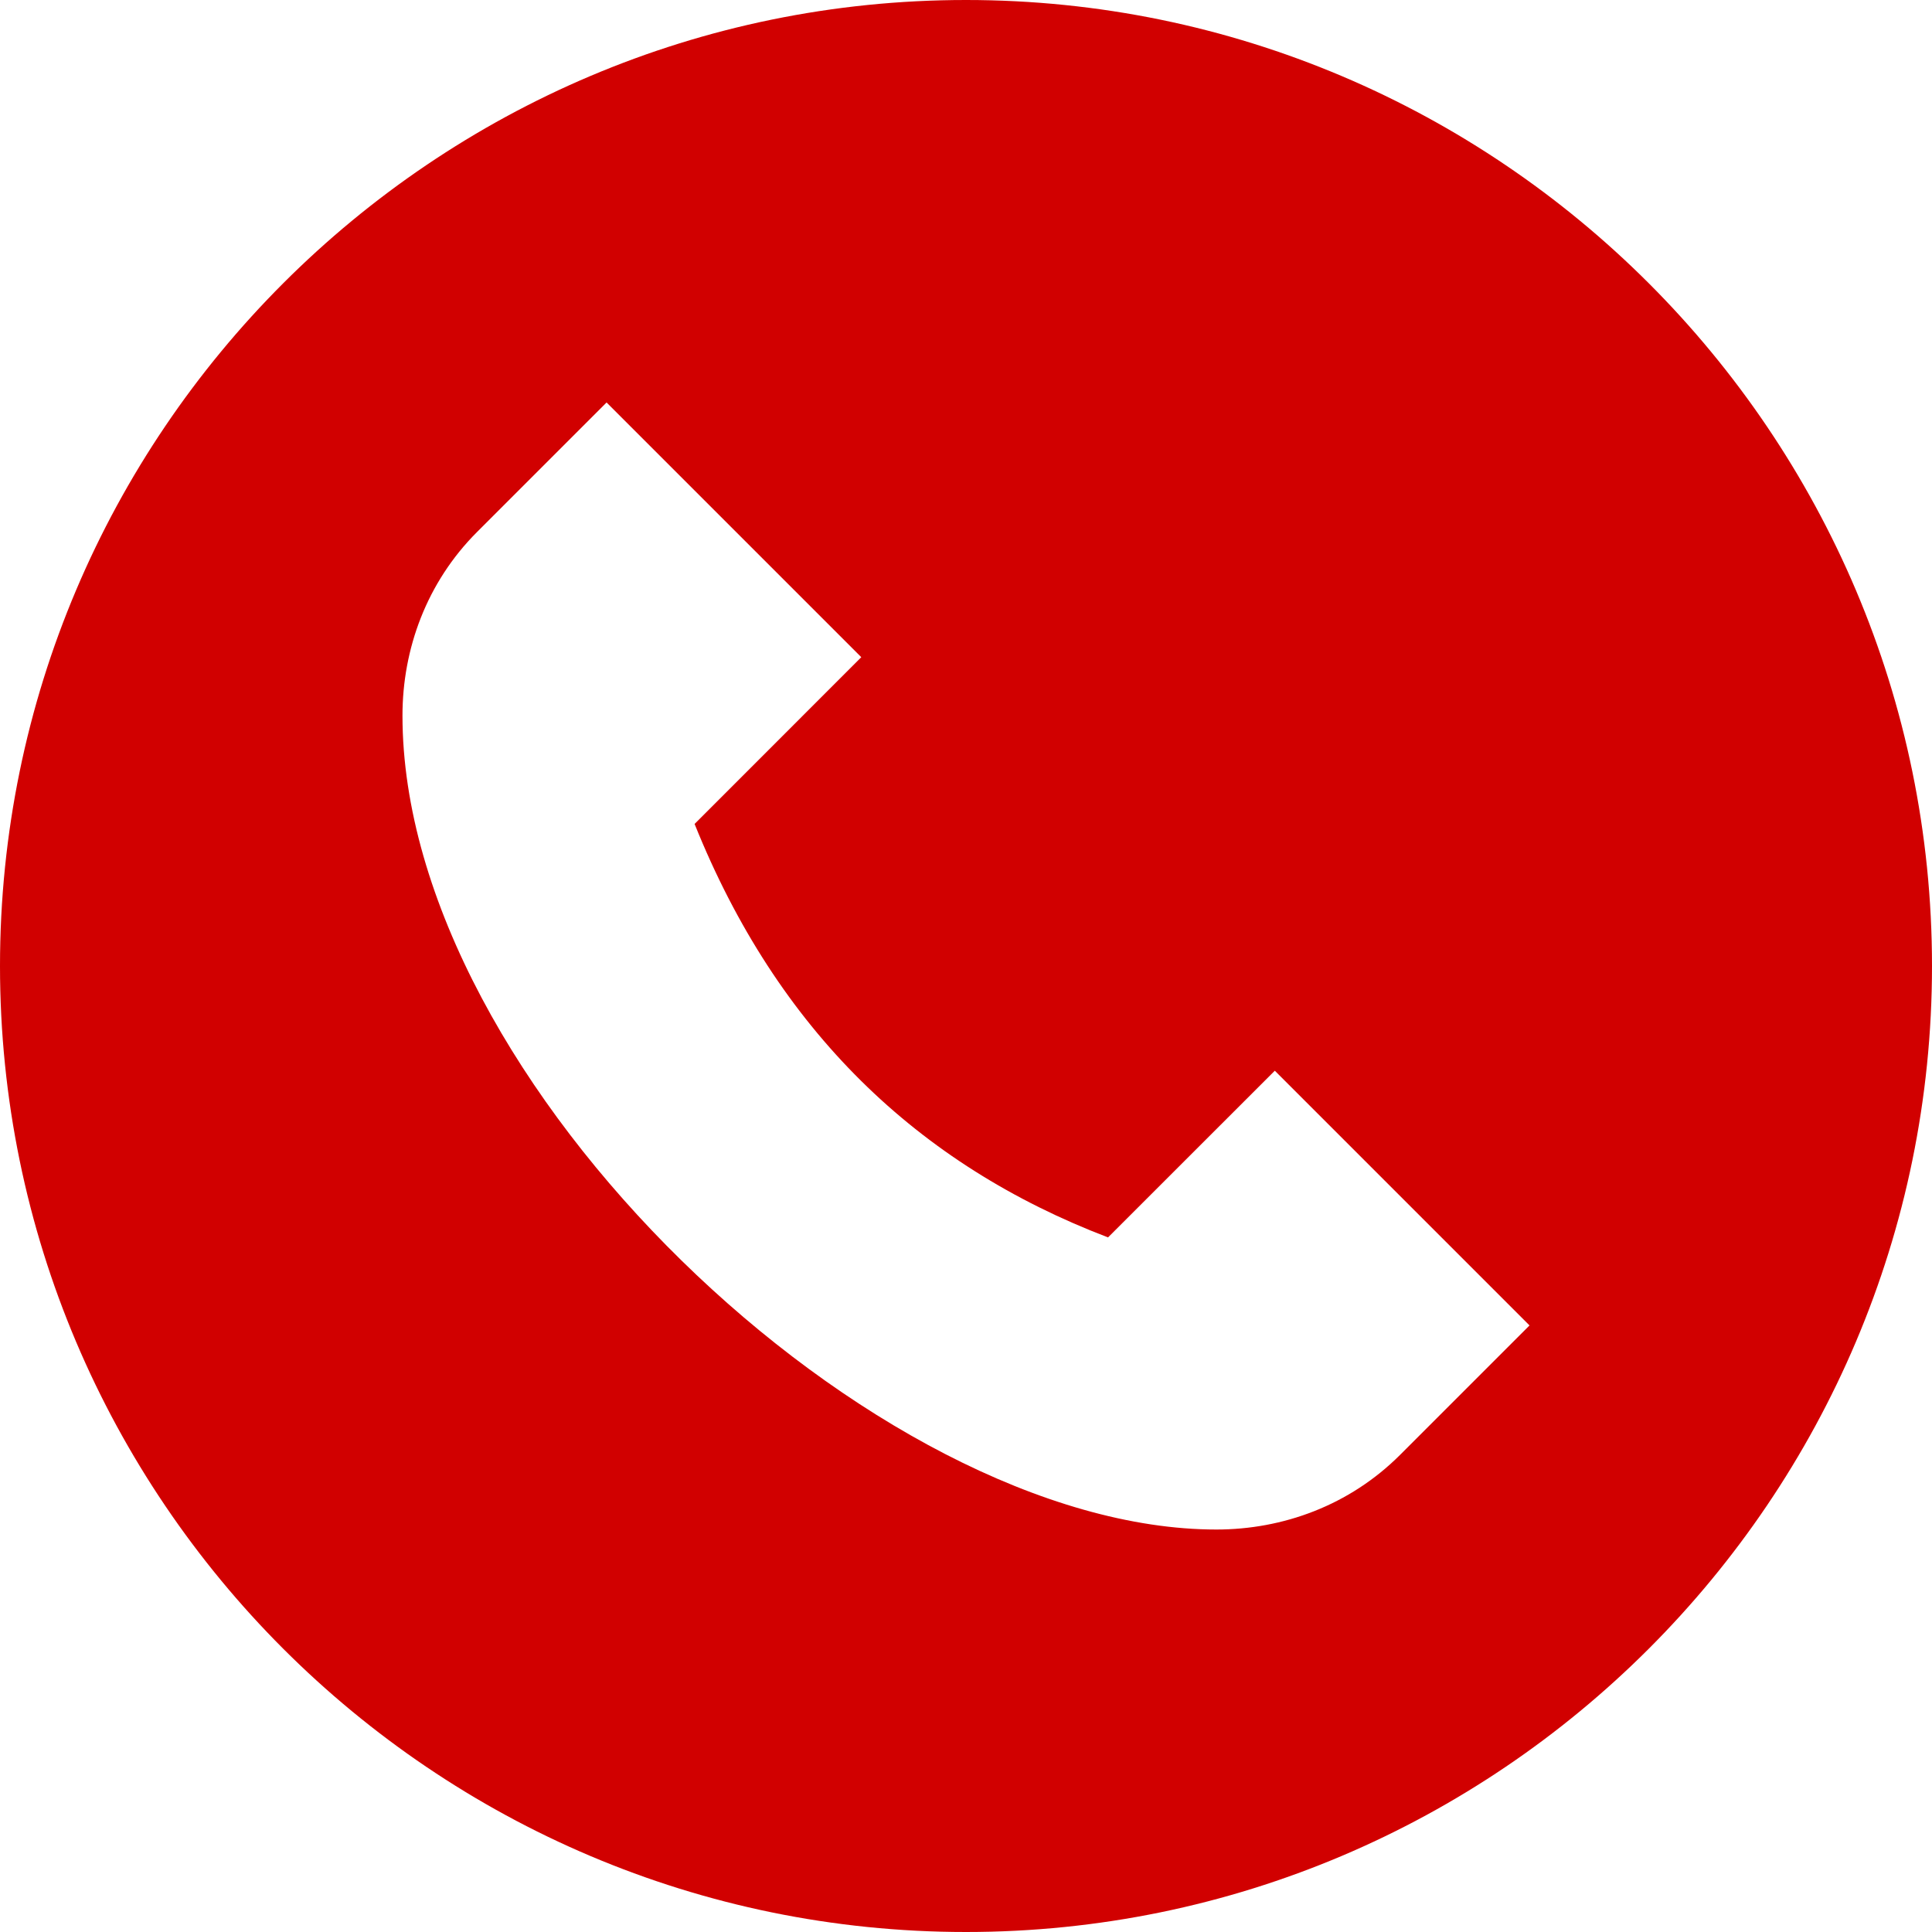 <svg width="25" height="25" viewBox="0 0 25 25" fill="none" xmlns="http://www.w3.org/2000/svg">
<g clip-path="url(#clip0_1497_6625)">
<path d="M0 12.5C0 19.393 5.607 25 12.5 25C19.393 25 25 19.393 25 12.5C25 5.607 19.393 0 12.5 0C5.607 0 0 5.607 0 12.5ZM5.208 9.26C5.208 8.4 5.519 7.537 6.175 6.882L7.849 5.208L11.145 8.504L8.988 10.662C10.059 13.329 11.875 15.072 14.338 16.012L16.496 13.855L19.792 17.151L18.118 18.825C17.462 19.481 16.6 19.792 15.74 19.792C11.323 19.792 5.208 14.017 5.208 9.26Z" fill="#D10000"/>
</g>
<defs>
<clipPath id="clip0_1497_6625">
<rect width="25" height="25" fill="white"/>
</clipPath>
</defs>
</svg>
